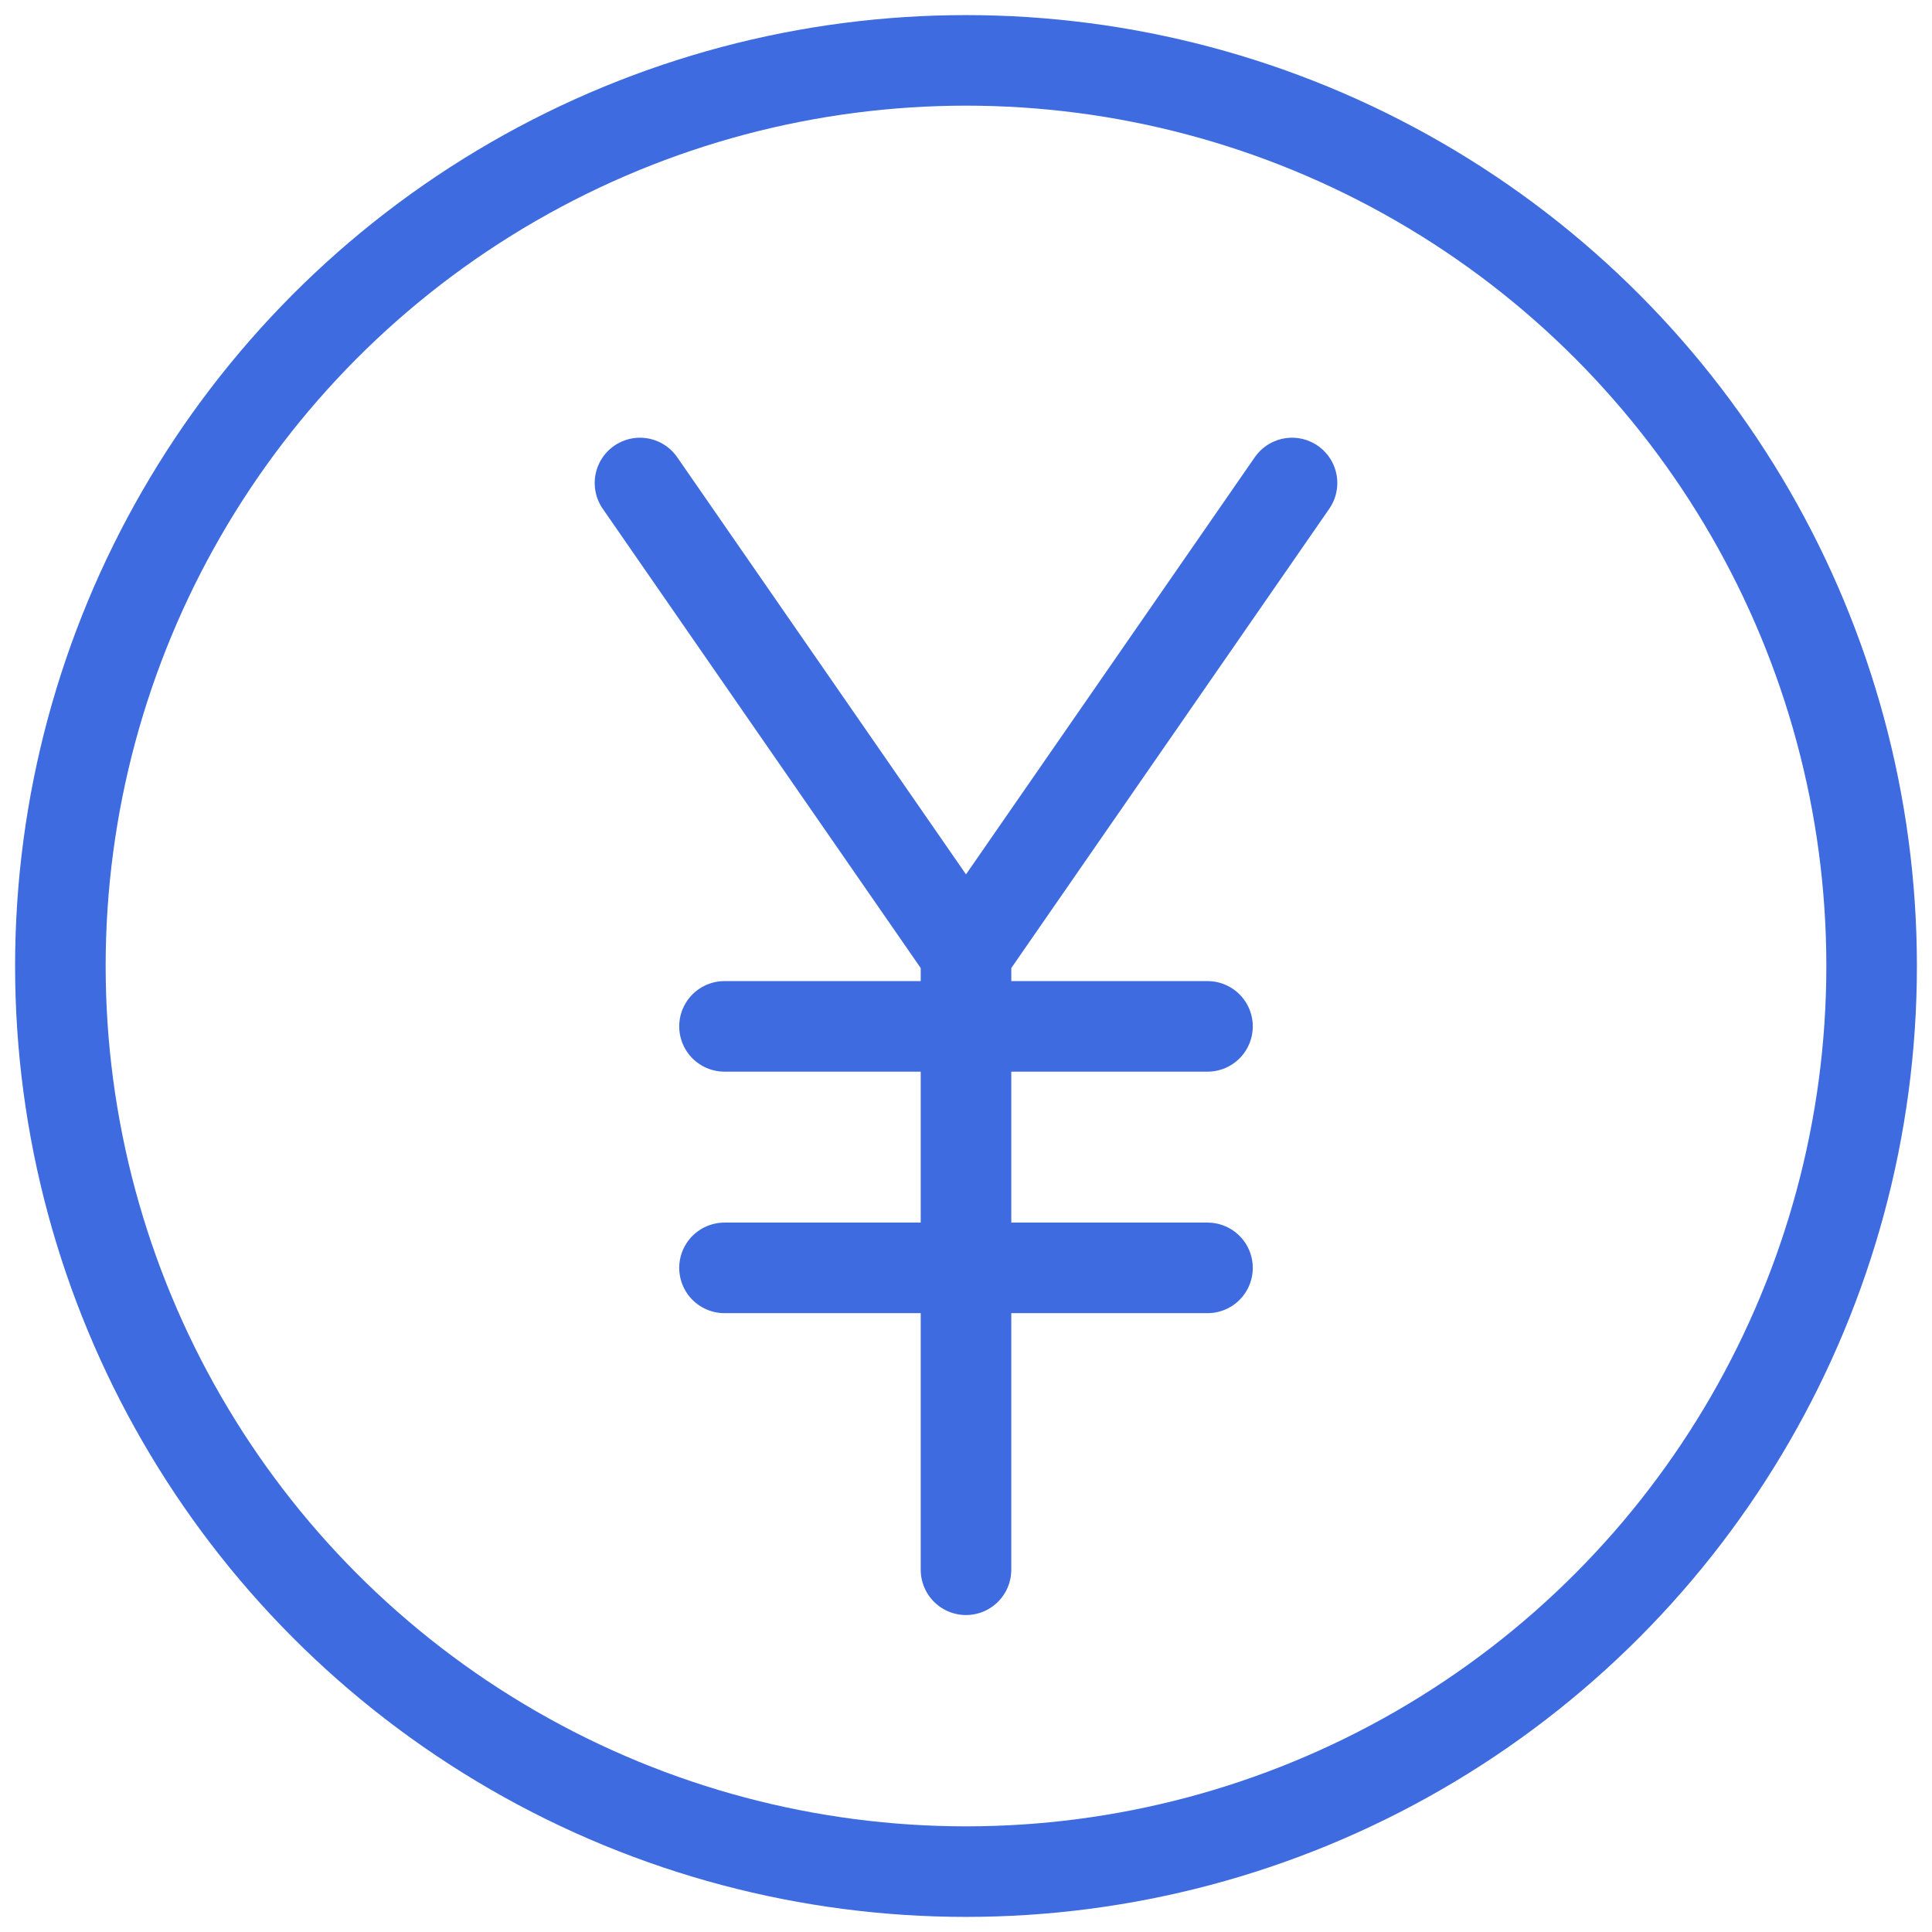 <?xml version="1.0" encoding="utf-8"?>
<!-- Generator: Adobe Illustrator 22.1.0, SVG Export Plug-In . SVG Version: 6.00 Build 0)  -->
<svg version="1.1" id="Шар_1" xmlns="http://www.w3.org/2000/svg" xmlns:xlink="http://www.w3.org/1999/xlink" x="0px" y="0px"
	 viewBox="0 0 64 64" style="enable-background:new 0 0 64 64;" xml:space="preserve">
<style type="text/css">
	.st0{fill:none;stroke:#3E6BE0;stroke-width:3;stroke-linecap:round;stroke-linejoin:round;stroke-miterlimit:10;}
</style>
<title>Yen Sign</title>
<desc>A line styled icon from Orion Icon Library.</desc>
<path class="st0" d="M21.2,16L32,31.6V52 M42.8,16L32,31.6 M24,34h16 M24,42h16"/>
<circle class="st0" cx="32" cy="32" r="30"/>
</svg>
